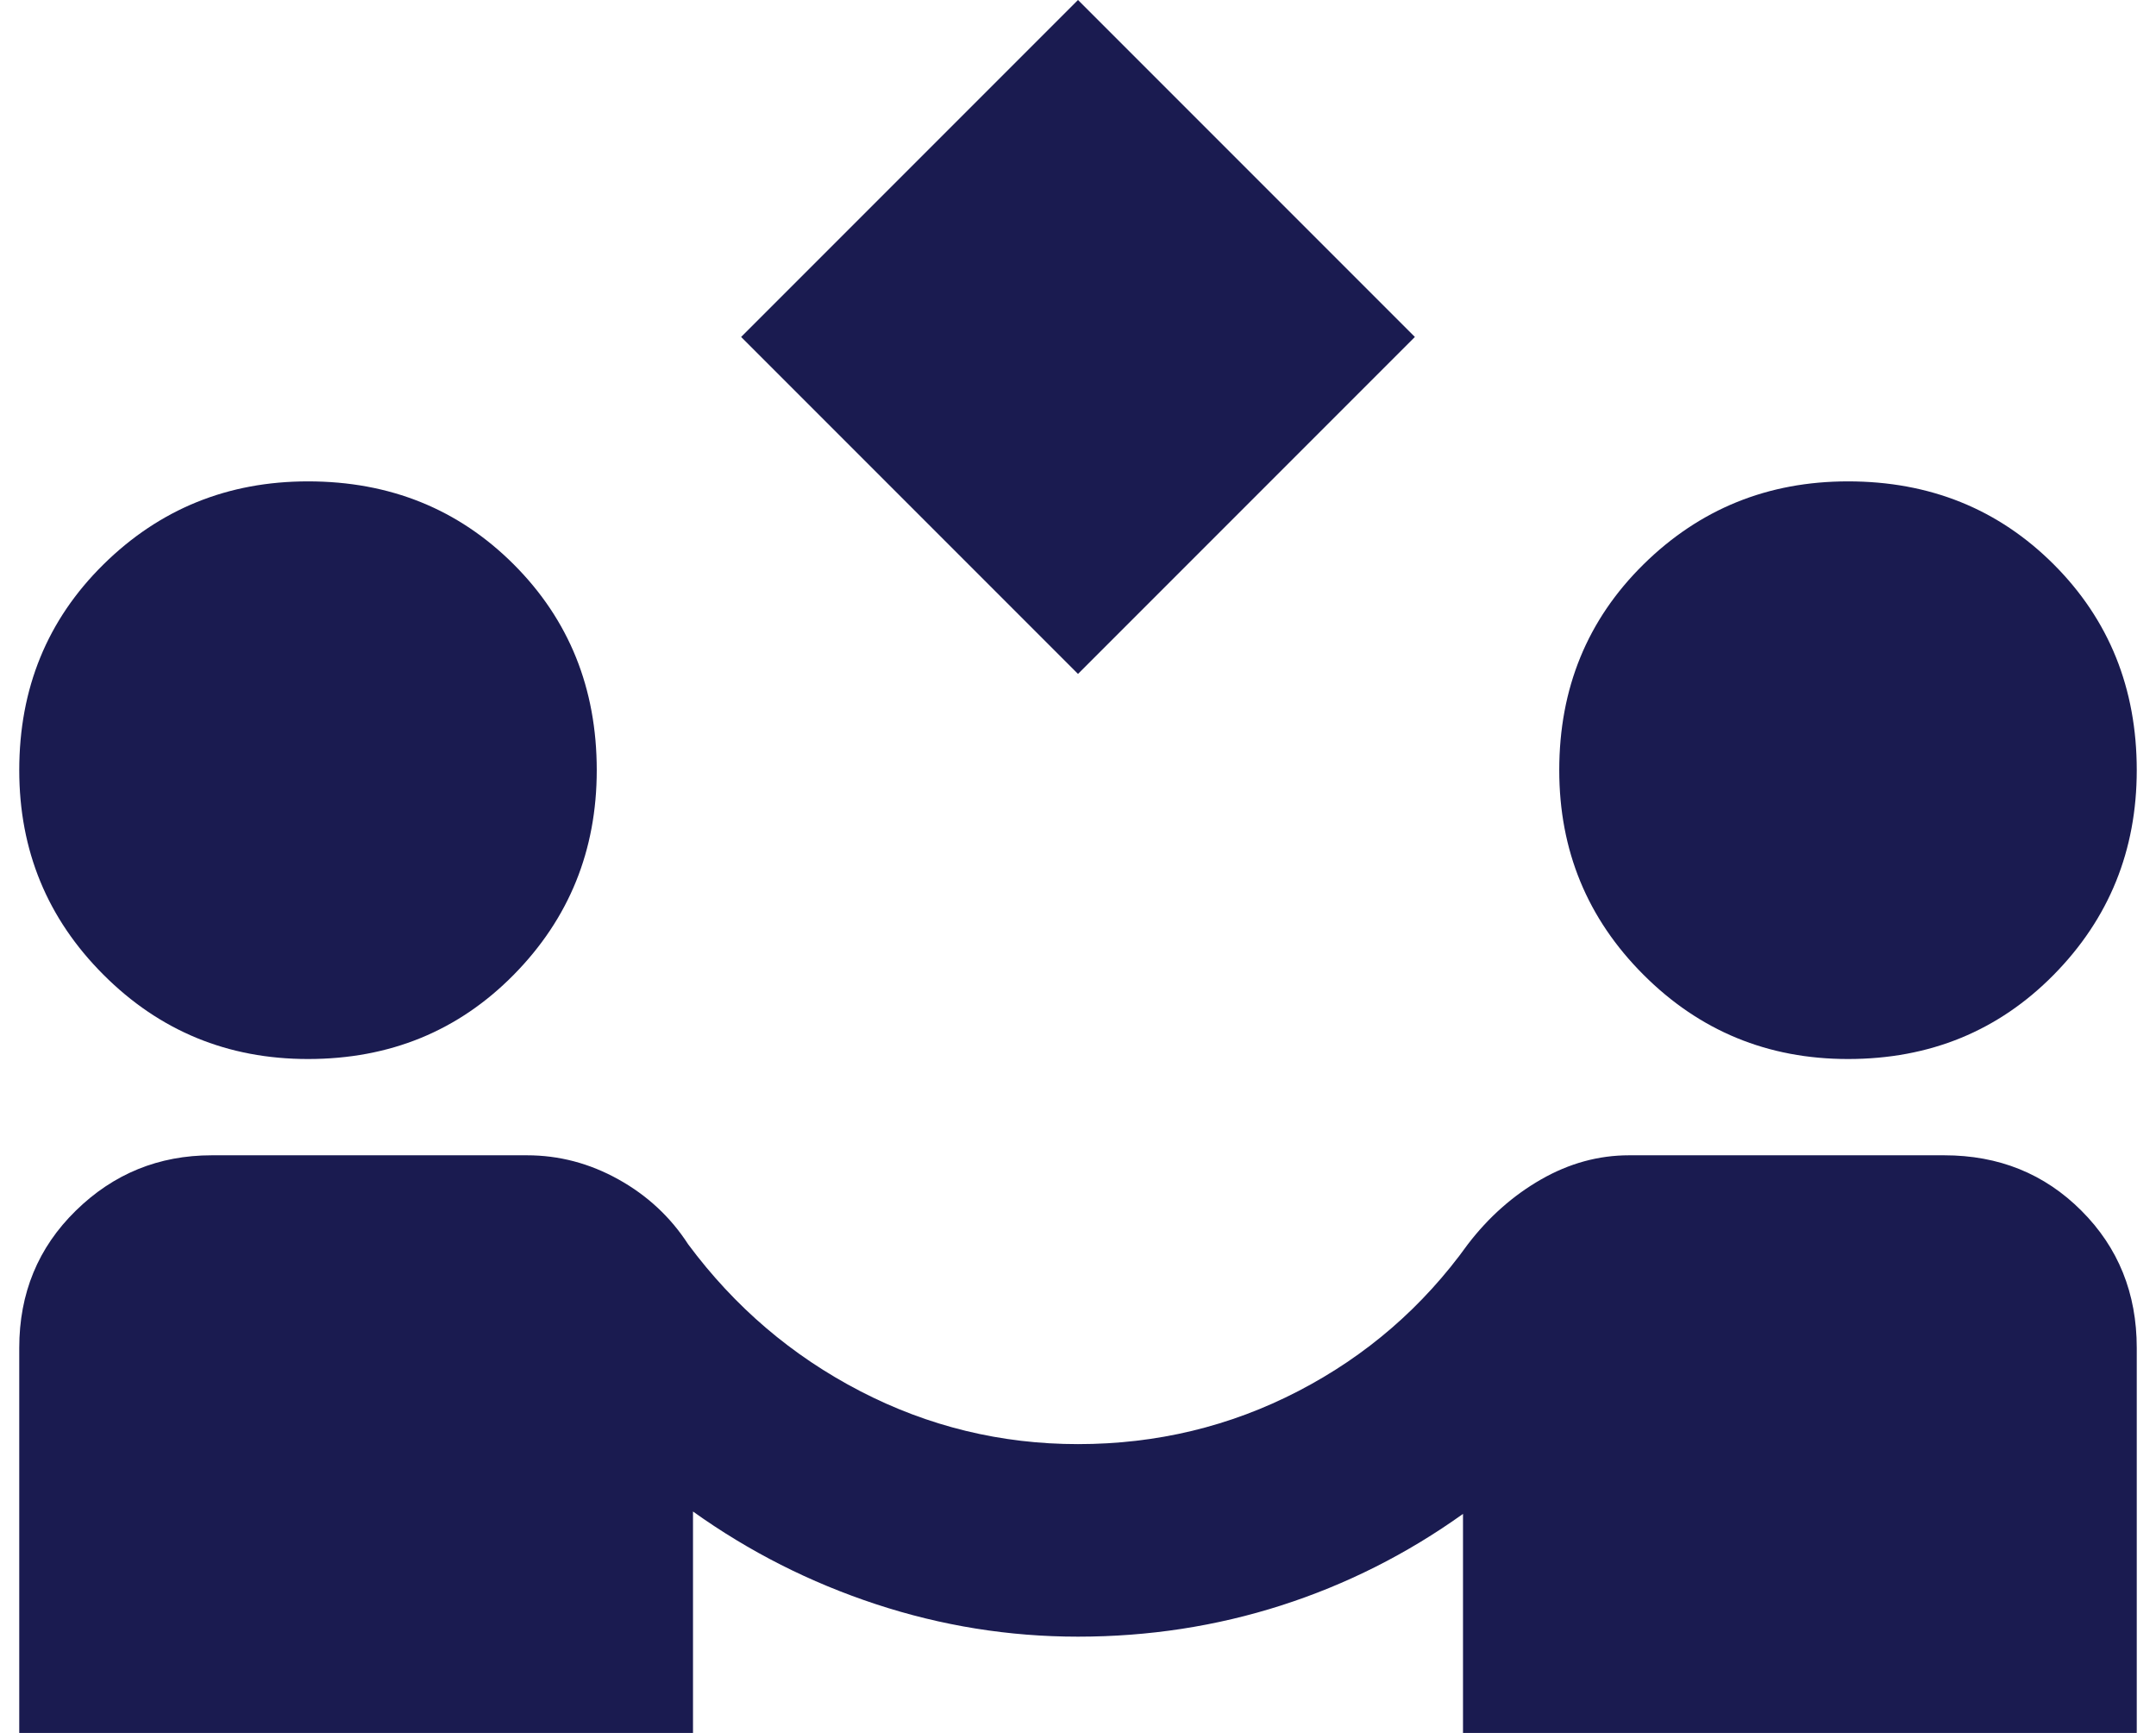 <svg width="56" height="45" viewBox="0 0 56 45" fill="none" xmlns="http://www.w3.org/2000/svg">
<path d="M28 17.5L19.25 8.75L28 0L36.75 8.75L28 17.5ZM0.5 45V35C0.5 33.583 0.99 32.396 1.969 31.438C2.948 30.479 4.125 30 5.5 30H13.688C14.521 30 15.312 30.208 16.062 30.625C16.812 31.042 17.417 31.604 17.875 32.312C19.083 33.938 20.573 35.208 22.344 36.125C24.115 37.042 26 37.5 28 37.5C30.042 37.5 31.948 37.042 33.719 36.125C35.49 35.208 36.958 33.938 38.125 32.312C38.667 31.604 39.302 31.042 40.031 30.625C40.76 30.208 41.521 30 42.312 30H50.5C51.917 30 53.104 30.479 54.062 31.438C55.021 32.396 55.5 33.583 55.5 35V45H38V39.312C36.542 40.354 34.969 41.146 33.281 41.688C31.594 42.229 29.833 42.5 28 42.5C26.208 42.5 24.458 42.219 22.75 41.656C21.042 41.094 19.458 40.292 18 39.25V45H0.5ZM8 27.5C5.917 27.5 4.146 26.771 2.688 25.312C1.229 23.854 0.5 22.083 0.5 20C0.5 17.875 1.229 16.094 2.688 14.656C4.146 13.219 5.917 12.5 8 12.5C10.125 12.5 11.906 13.219 13.344 14.656C14.781 16.094 15.5 17.875 15.5 20C15.5 22.083 14.781 23.854 13.344 25.312C11.906 26.771 10.125 27.5 8 27.5ZM48 27.5C45.917 27.5 44.146 26.771 42.688 25.312C41.229 23.854 40.5 22.083 40.5 20C40.5 17.875 41.229 16.094 42.688 14.656C44.146 13.219 45.917 12.5 48 12.5C50.125 12.5 51.906 13.219 53.344 14.656C54.781 16.094 55.5 17.875 55.5 20C55.5 22.083 54.781 23.854 53.344 25.312C51.906 26.771 50.125 27.5 48 27.5Z" fill="#1A1B50"/>
</svg>
